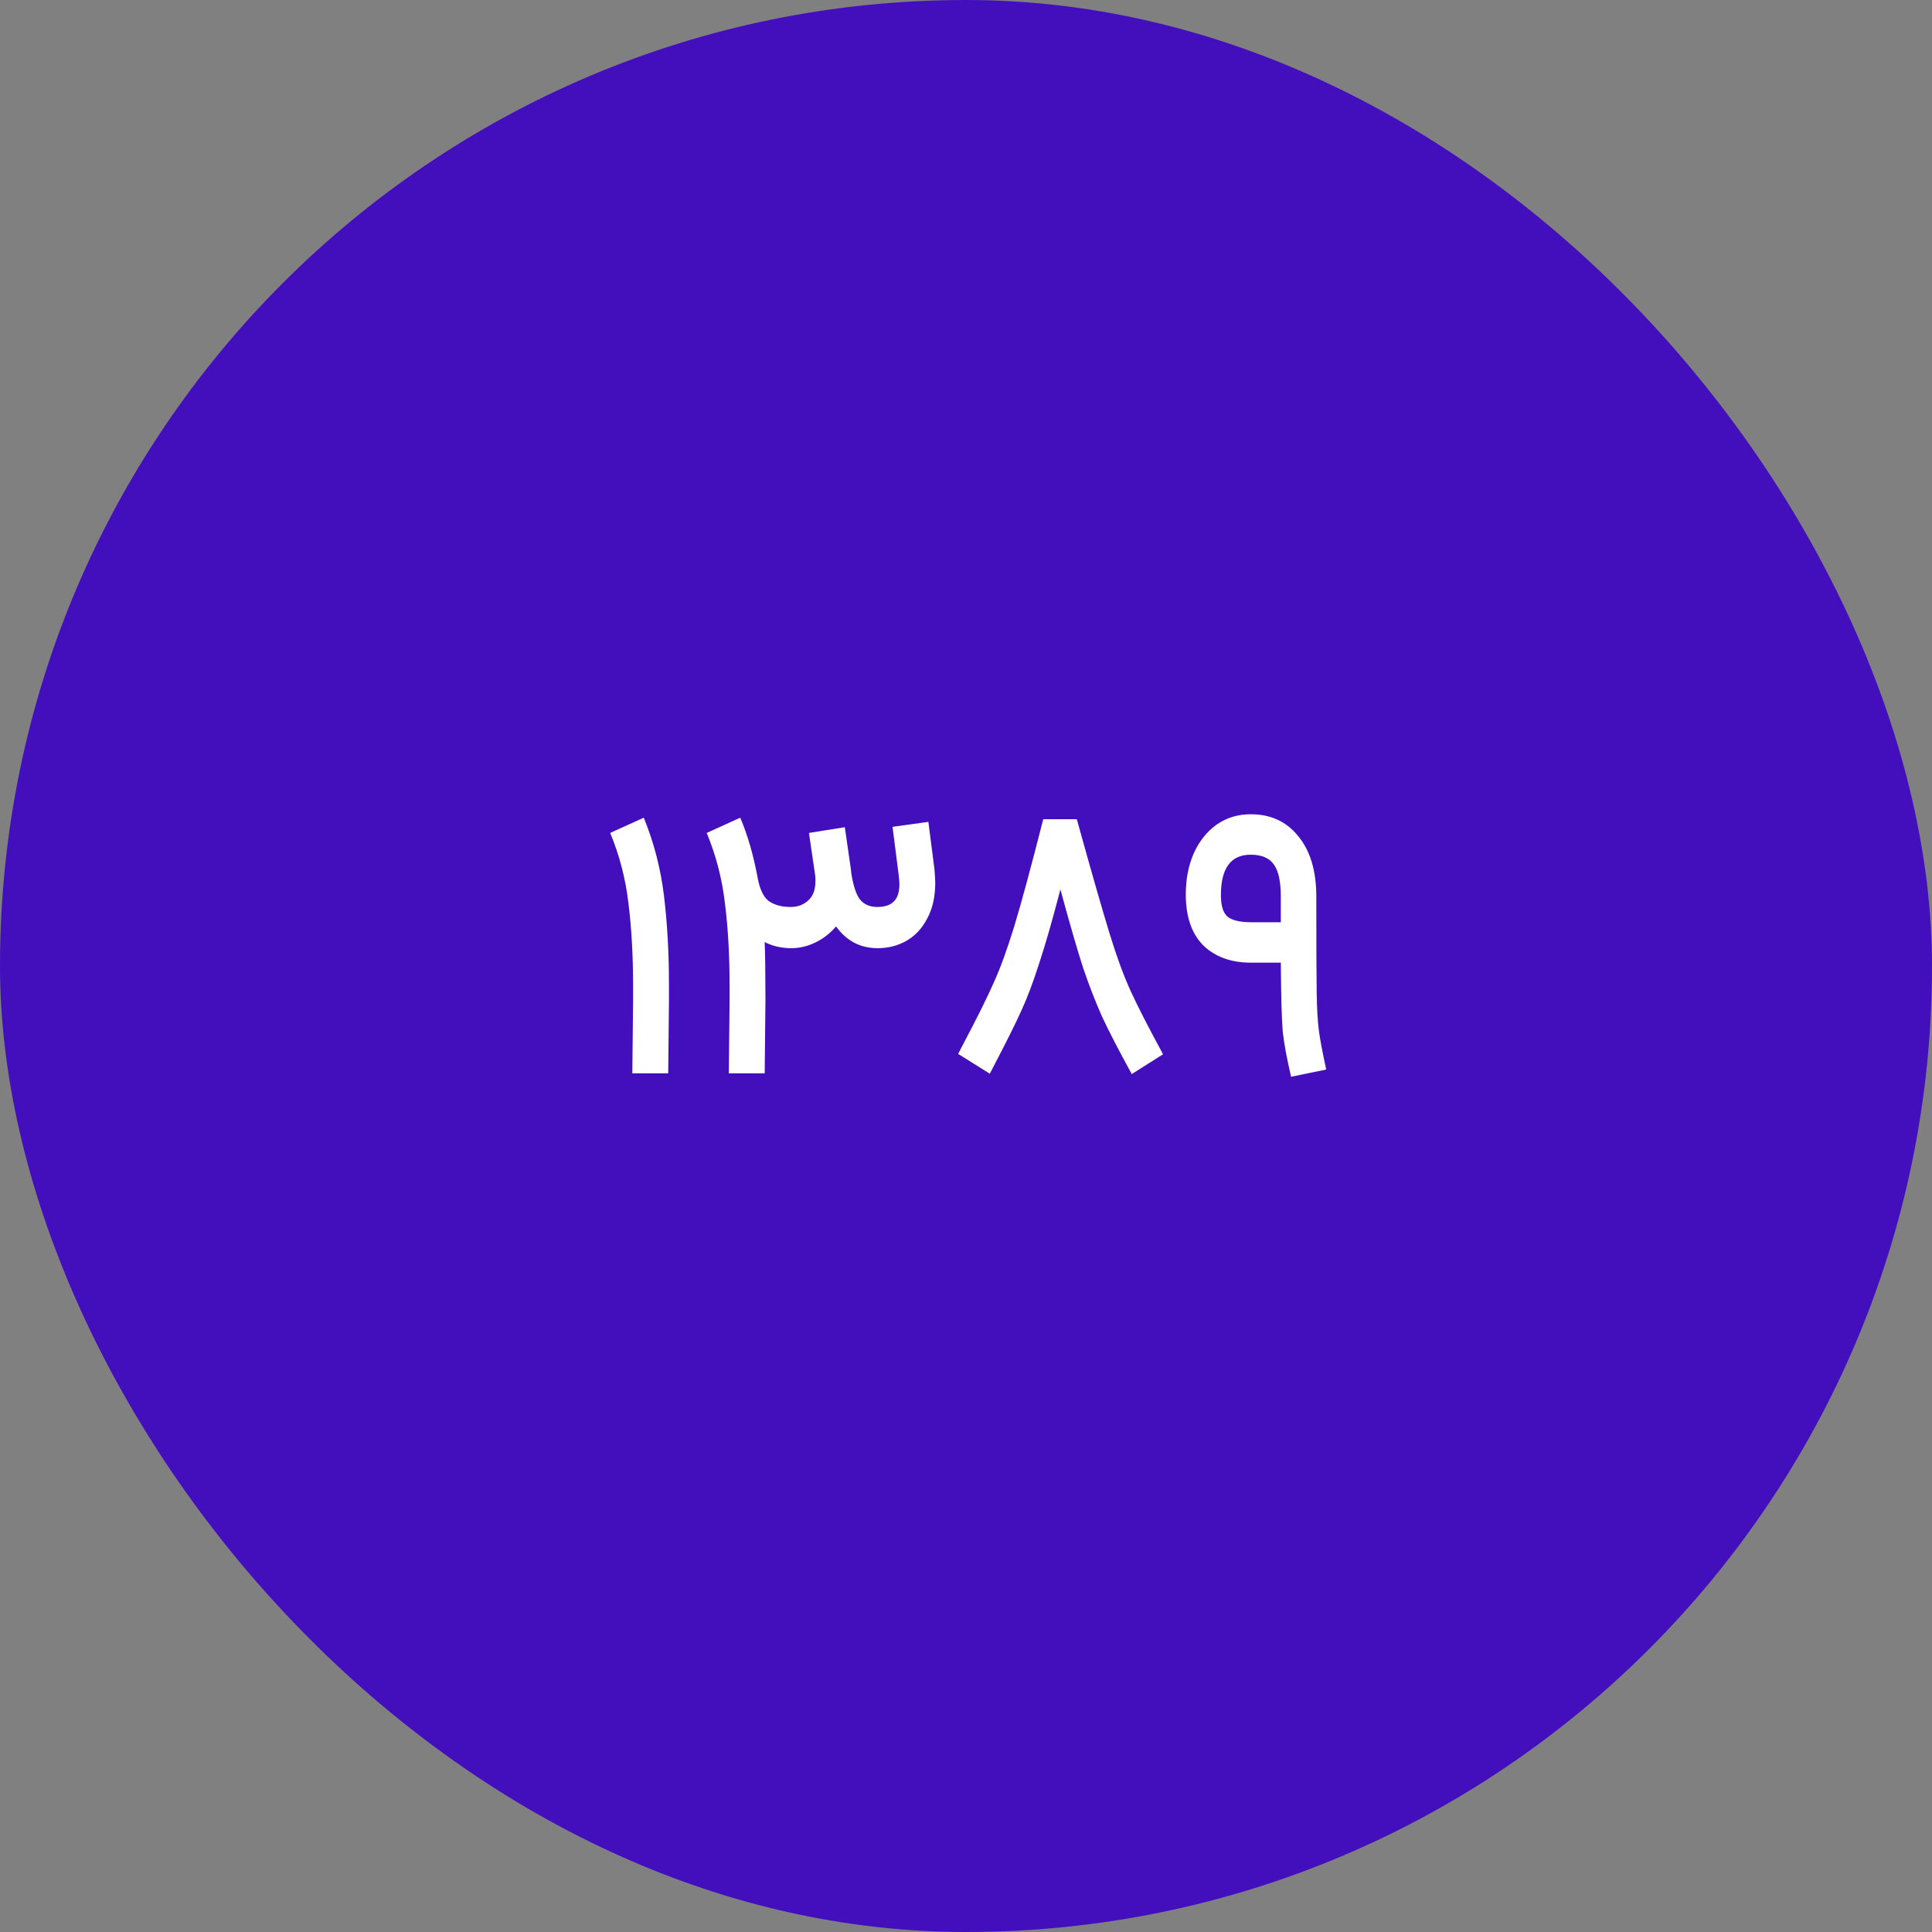 <svg xmlns="http://www.w3.org/2000/svg" width="72" height="72" viewBox="0 0 72 72" fill="none"><rect x="0" y="0" width="72" height="72" fill="#808080" stroke="none"/><rect width="72" height="72" rx="36" fill="#430FBD"></rect><path d="M23.991 30.473C24.371 31.402 24.622 32.373 24.745 33.388C24.868 34.402 24.93 35.507 24.93 36.701V37.298L24.902 40H23.565L23.593 37.298V36.744C23.593 35.615 23.537 34.596 23.423 33.686C23.318 32.767 23.091 31.885 22.74 31.041L23.991 30.473ZM27.588 30.473C27.863 31.127 28.076 31.861 28.228 32.677C28.304 33.113 28.441 33.411 28.64 33.573C28.849 33.724 29.124 33.8 29.465 33.8C29.73 33.8 29.948 33.719 30.119 33.558C30.299 33.397 30.389 33.155 30.389 32.833C30.389 32.729 30.384 32.648 30.375 32.591L30.147 31.041L31.484 30.828L31.712 32.407L31.726 32.549C31.802 33.032 31.916 33.364 32.067 33.544C32.219 33.715 32.427 33.8 32.693 33.8C32.968 33.8 33.172 33.734 33.304 33.601C33.447 33.468 33.518 33.25 33.518 32.947C33.518 32.88 33.508 32.762 33.489 32.591L33.262 30.814L34.598 30.629L34.826 32.407C34.845 32.634 34.854 32.8 34.854 32.904C34.854 33.416 34.755 33.857 34.556 34.227C34.366 34.596 34.105 34.876 33.773 35.066C33.451 35.246 33.096 35.336 32.707 35.336C32.062 35.336 31.546 35.066 31.157 34.525C30.939 34.781 30.683 34.98 30.389 35.123C30.095 35.265 29.797 35.336 29.493 35.336C29.124 35.336 28.792 35.26 28.498 35.108C28.517 35.63 28.526 36.36 28.526 37.298L28.498 40H27.161L27.19 37.298V36.744C27.19 35.615 27.133 34.596 27.019 33.686C26.915 32.767 26.687 31.885 26.337 31.041L27.588 30.473ZM40.129 30.529C40.679 32.511 41.087 33.933 41.352 34.795C41.617 35.658 41.878 36.369 42.134 36.928C42.39 37.488 42.793 38.275 43.343 39.289L42.177 40.028C41.684 39.128 41.314 38.412 41.068 37.881C40.831 37.35 40.598 36.753 40.371 36.09C40.153 35.416 39.868 34.435 39.518 33.146C39.214 34.312 38.949 35.236 38.721 35.919C38.503 36.601 38.285 37.18 38.067 37.654C37.859 38.118 37.536 38.768 37.1 39.602L36.887 40.014L35.707 39.275L35.877 38.948C36.408 37.943 36.792 37.17 37.029 36.63C37.276 36.09 37.532 35.388 37.797 34.525C38.062 33.653 38.423 32.321 38.878 30.529H40.129ZM48.116 40.128C47.955 39.445 47.851 38.881 47.803 38.436C47.765 37.99 47.742 37.137 47.732 35.876H46.623C45.884 35.876 45.291 35.663 44.846 35.236C44.41 34.8 44.191 34.165 44.191 33.331C44.191 32.762 44.291 32.25 44.49 31.795C44.699 31.34 44.983 30.985 45.343 30.729C45.713 30.473 46.135 30.345 46.609 30.345C47.358 30.345 47.95 30.619 48.386 31.169C48.832 31.71 49.055 32.459 49.055 33.416C49.055 35.17 49.059 36.36 49.069 36.985C49.078 37.602 49.107 38.085 49.154 38.436C49.202 38.777 49.292 39.251 49.424 39.858L48.116 40.128ZM45.5 33.359C45.5 33.748 45.58 34.013 45.741 34.156C45.912 34.298 46.206 34.369 46.623 34.369H47.732V33.416C47.732 32.857 47.647 32.459 47.476 32.222C47.306 31.975 47.017 31.852 46.609 31.852C45.869 31.852 45.5 32.354 45.5 33.359Z" fill="white"></path></svg>